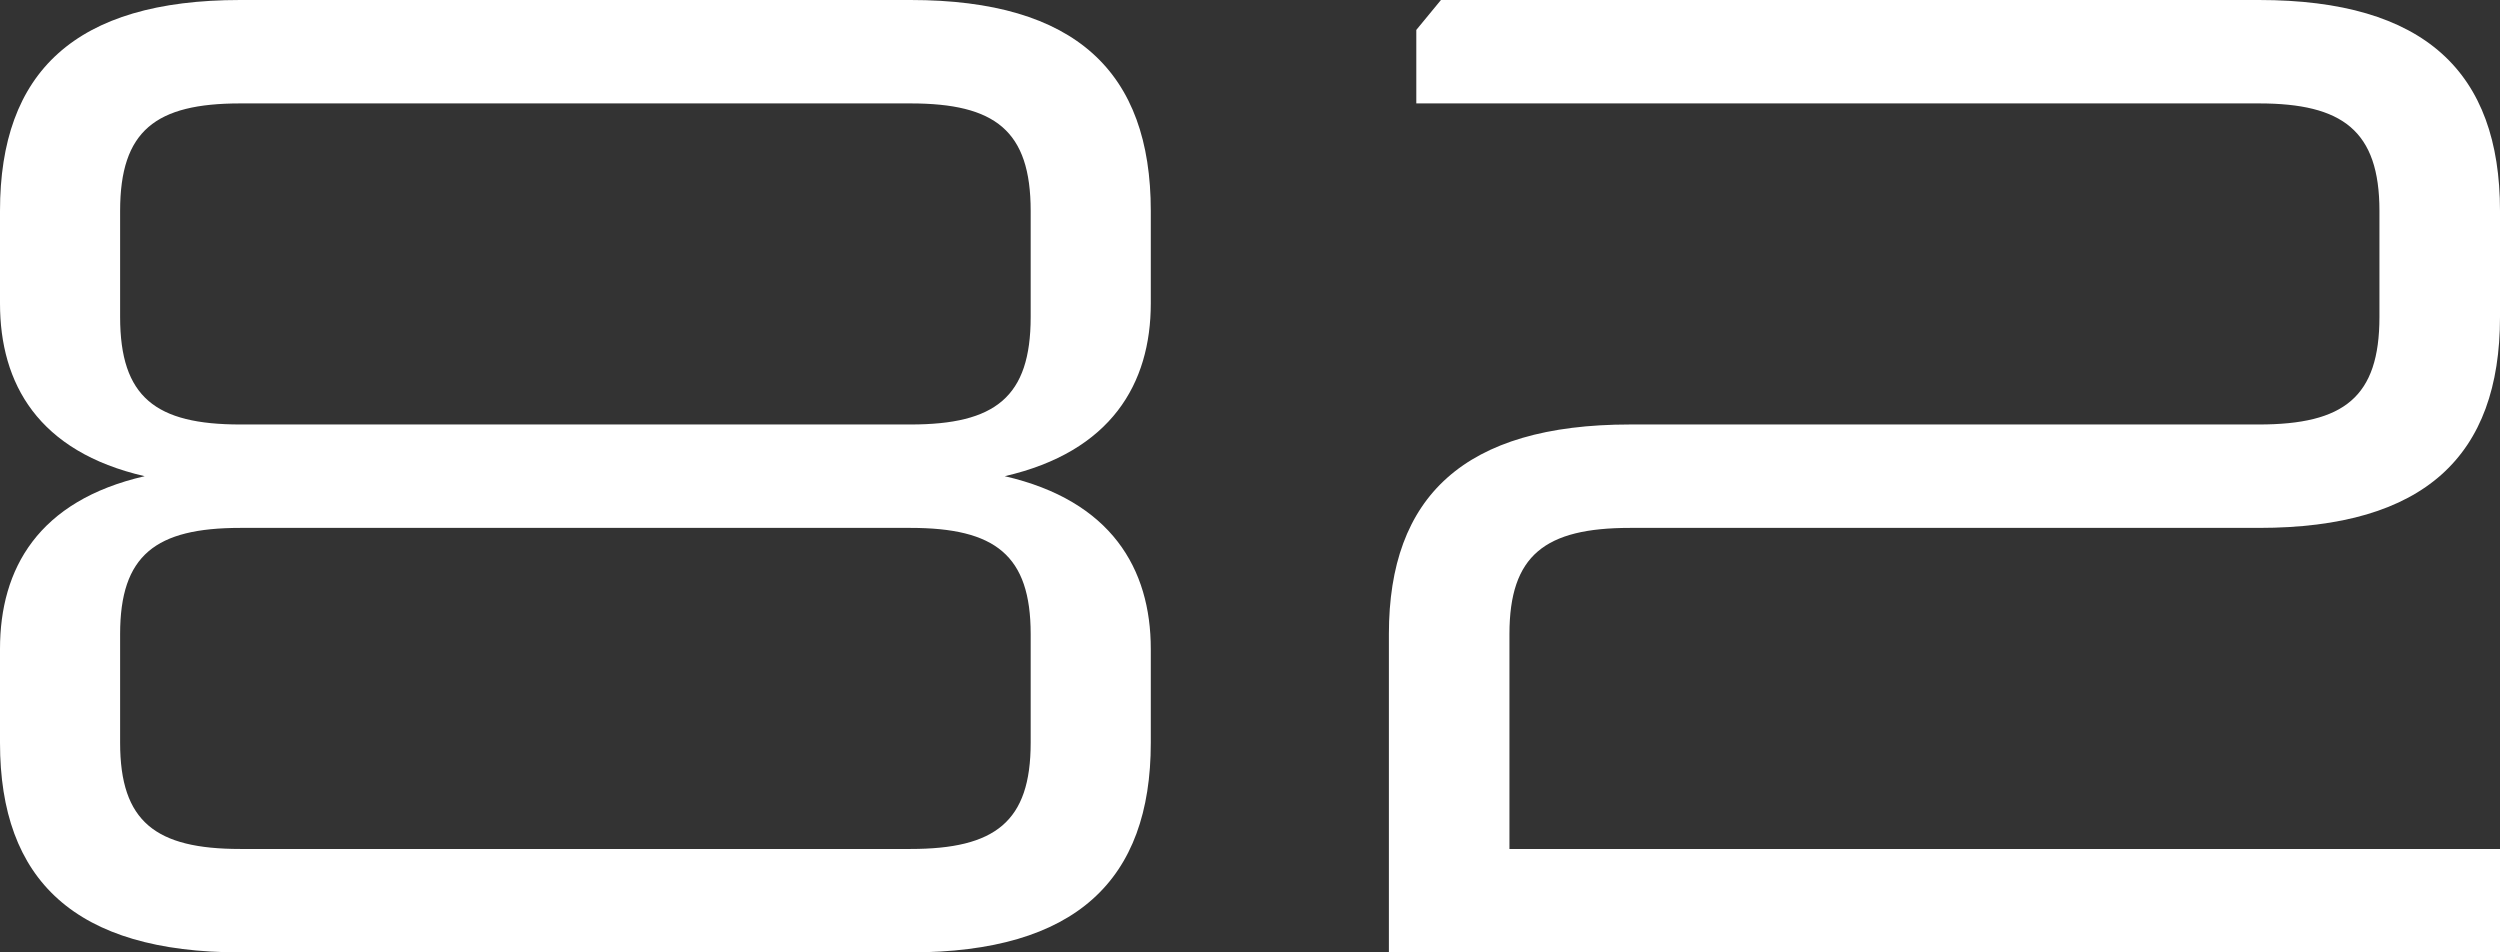 <svg width="63" height="24" viewBox="0 0 63 24" fill="none" xmlns="http://www.w3.org/2000/svg">
<rect x="0" y="0" width="63" height="24" fill="#333333" stroke="none"/>
<path d="M6.055 0H22.945C27.108 0 29 1.817 29 5.314V7.646C29 9.669 28.002 11.383 25.319 12C28.002 12.617 29 14.331 29 16.354V18.72C29 22.183 27.108 24 22.945 24H6.055C1.892 24 0 22.183 0 18.72V16.354C0 14.331 0.963 12.617 3.646 12C0.963 11.383 0 9.669 0 7.646V5.314C0 1.817 1.892 0 6.055 0ZM22.945 13.303H6.055C3.922 13.303 3.027 13.989 3.027 15.977V18.72C3.027 20.709 3.922 21.394 6.055 21.394H22.945C25.078 21.394 25.973 20.709 25.973 18.72V15.977C25.973 13.989 25.078 13.303 22.945 13.303ZM22.945 2.606H6.055C3.922 2.606 3.027 3.291 3.027 5.314V7.989C3.027 10.011 3.922 10.697 6.055 10.697H22.945C25.078 10.697 25.973 10.011 25.973 7.989V5.314C25.973 3.291 25.078 2.606 22.945 2.606Z" fill="white"/>
<path d="M38.038 15.977V21.394H63V24H35V15.977C35 12.514 36.899 10.697 41.076 10.697H56.924C59.064 10.697 59.962 10.011 59.962 7.989V5.314C59.962 3.291 59.03 2.606 56.924 2.606H35.691V0.754L36.312 0H56.924C61.101 0 63 1.817 63 5.314V7.989C63 11.486 61.101 13.303 56.924 13.303H41.076C38.936 13.303 38.038 13.989 38.038 15.977Z" fill="white"/>
</svg>

